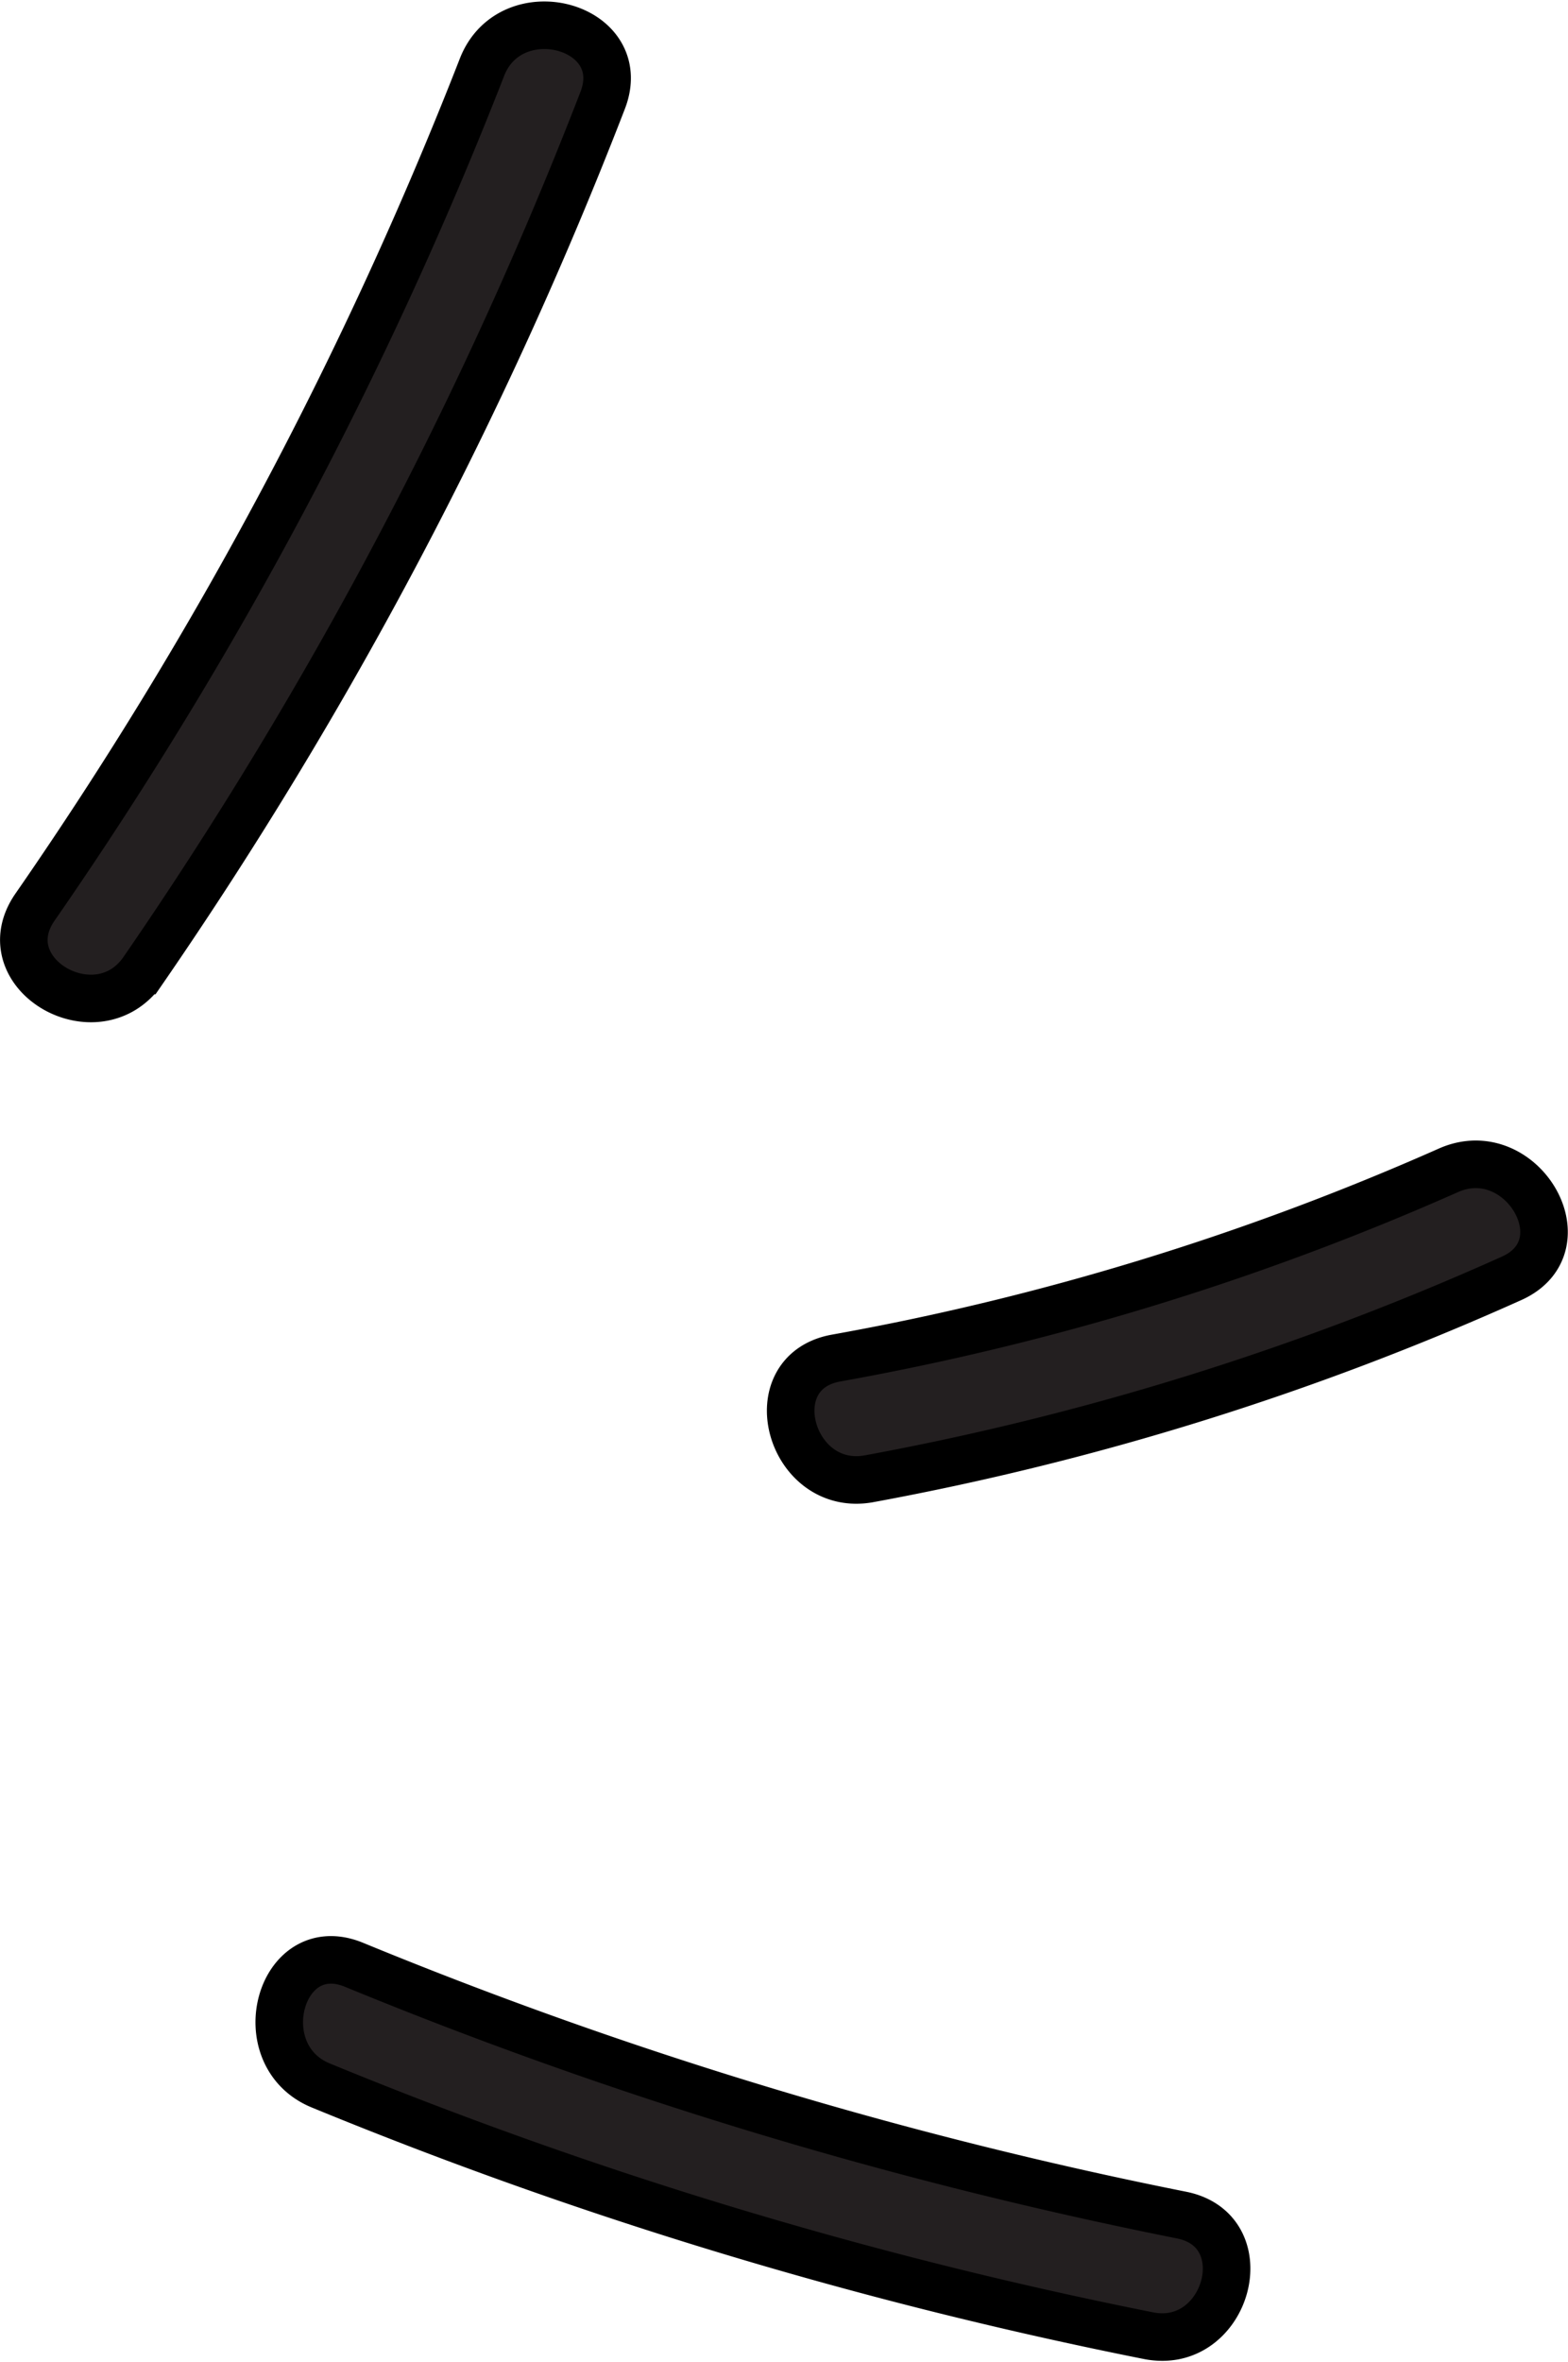 <svg xmlns="http://www.w3.org/2000/svg" width="32.966" height="49.641" viewBox="0 0 32.966 49.641"><g data-name="Group 308" fill="#231f20" stroke="#000"><path data-name="Path 425" d="M24.843 46.559a94.019 94.019 0 0 1-17.4-5.261c-1.564-.643-2.245 1.9-.7 2.536a94.017 94.017 0 0 0 17.4 5.259c1.65.332 2.358-2.2.7-2.534z"/><path data-name="Path 426" d="M18.272 31.082a59.013 59.013 0 0 0 13.505-4.211c1.543-.688.207-2.955-1.327-2.271a56.223 56.223 0 0 1-12.877 3.946c-1.663.304-.958 2.838.699 2.536z"/><path data-name="Path 427" d="M3.007 20.399a88.438 88.438 0 0 0 9.662-18.285c.614-1.578-1.928-2.262-2.536-.7a85.621 85.621 0 0 1-9.4 17.657c-.961 1.396 1.317 2.713 2.274 1.328z"/></g></svg>